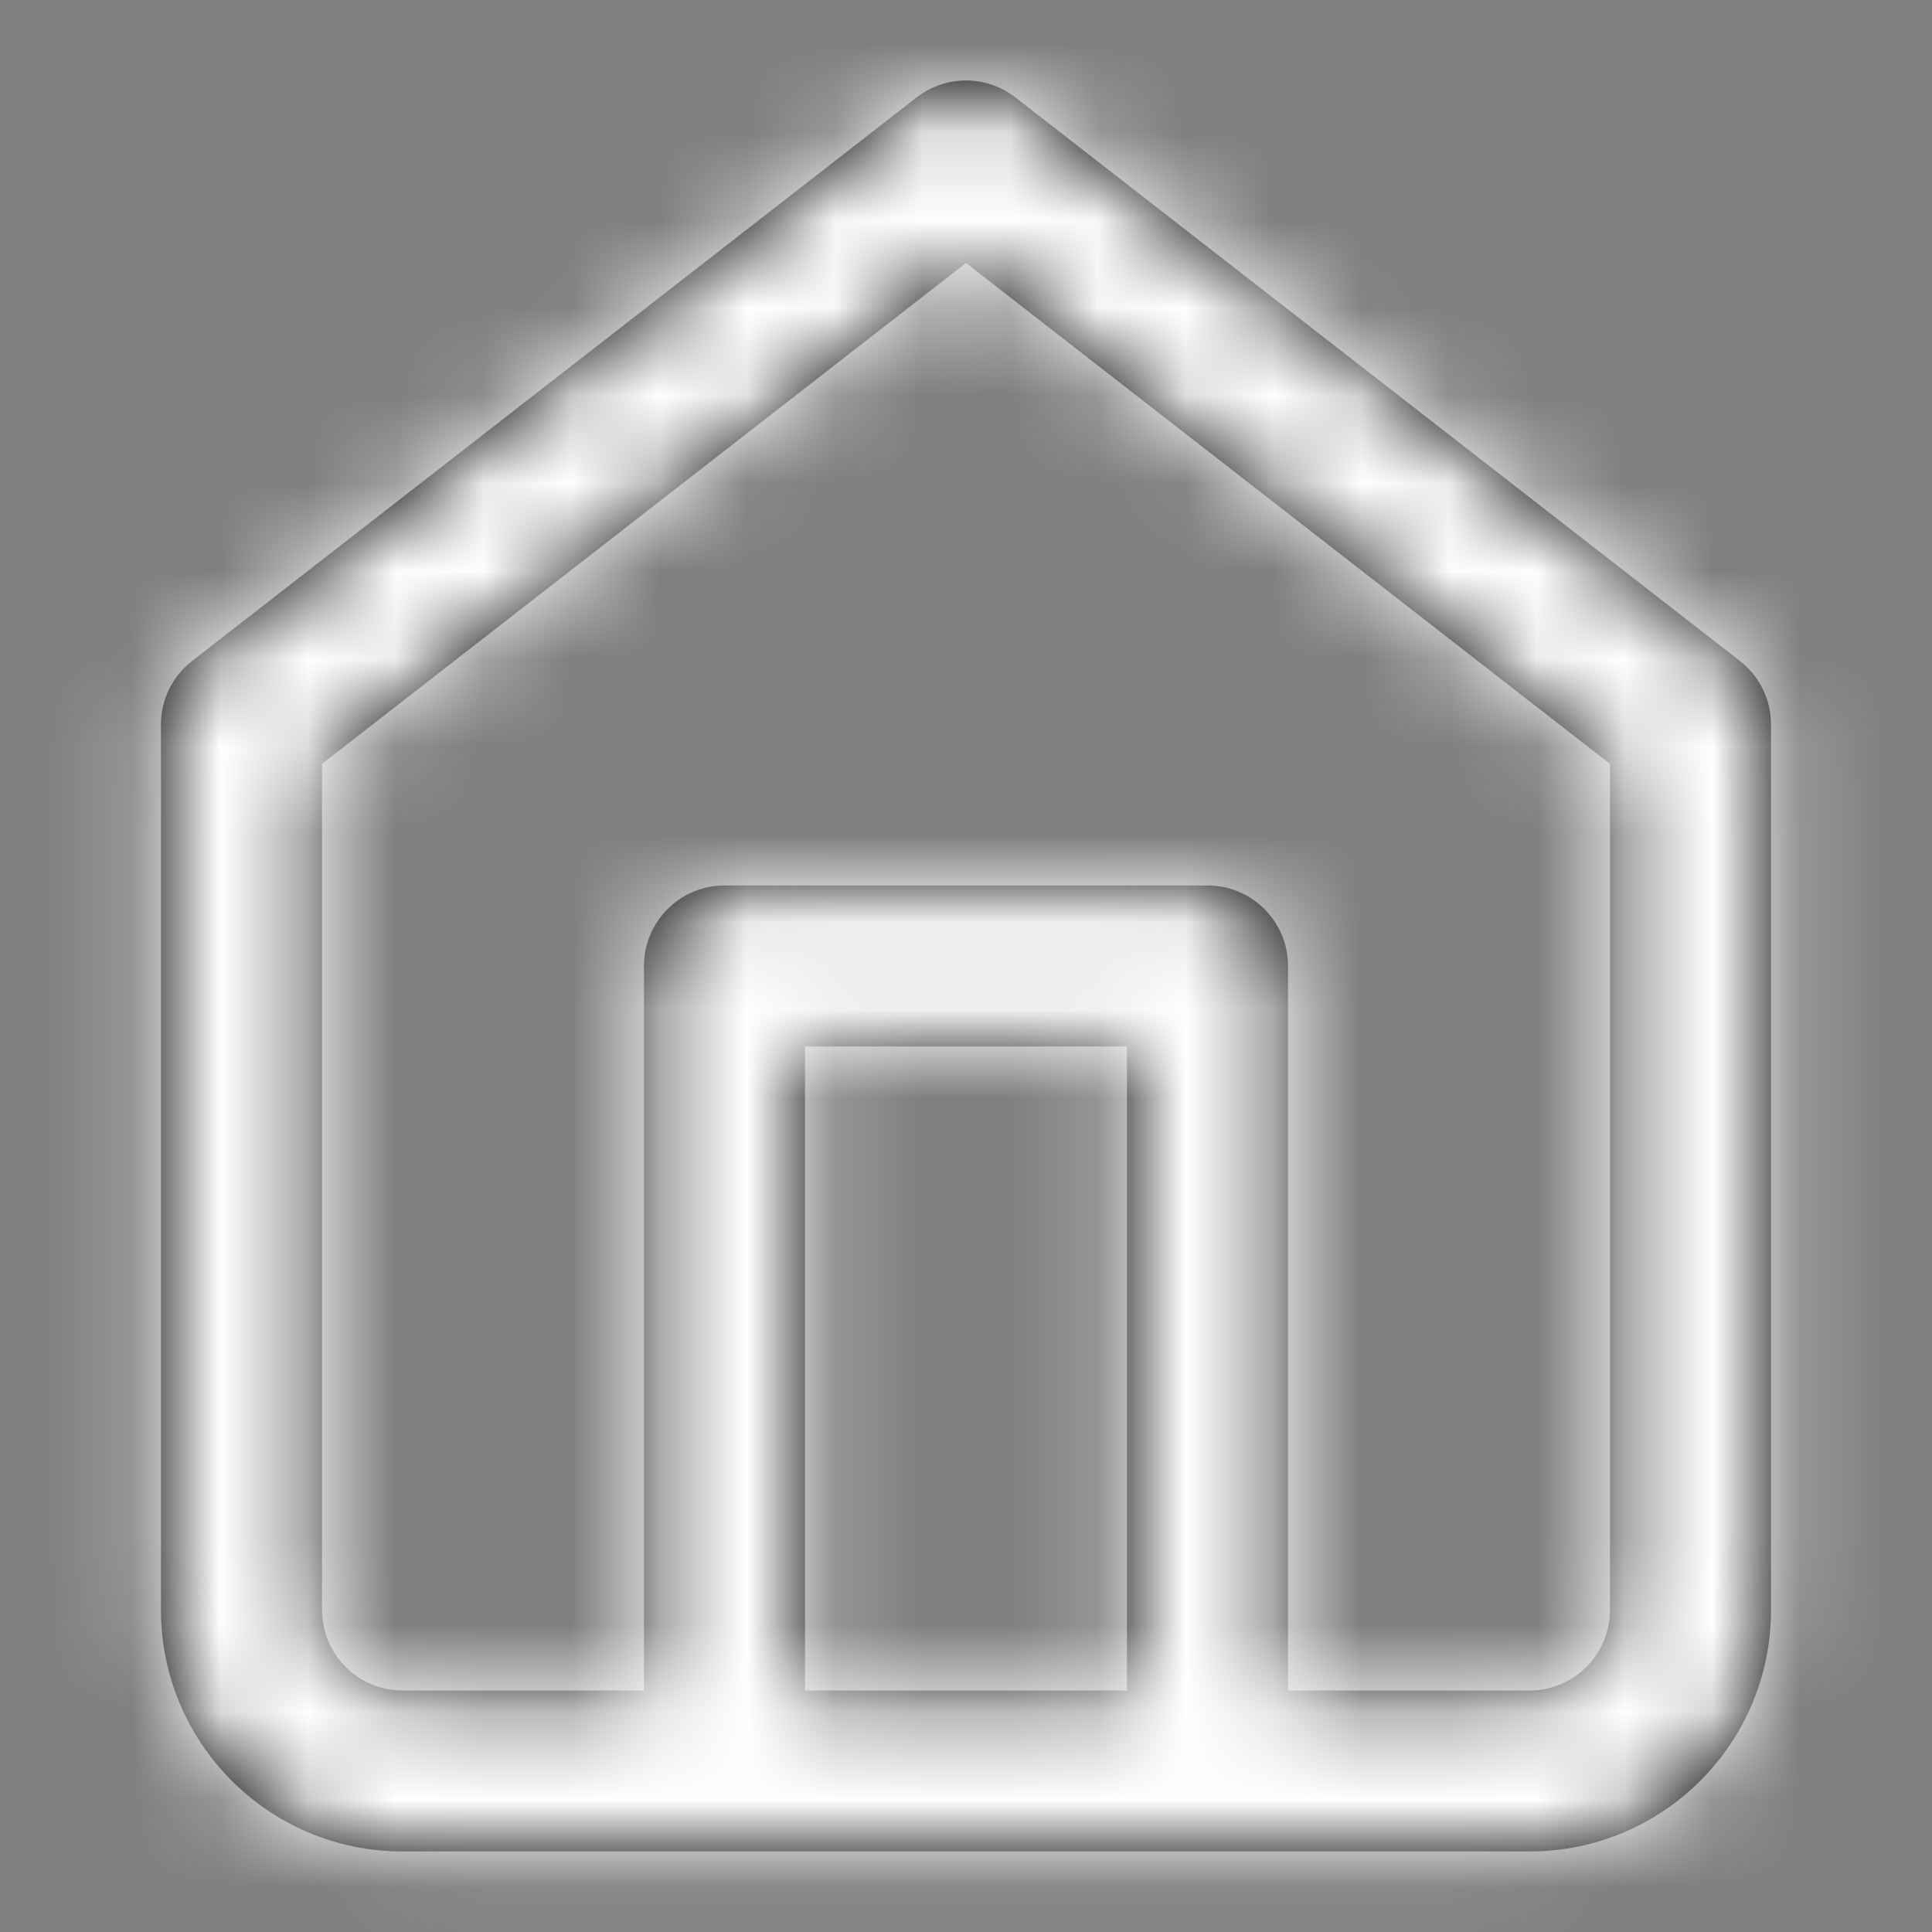 <svg width="22" height="22" viewBox="0 0 22 22" fill="none" xmlns="http://www.w3.org/2000/svg">
<rect x="0" y="0" width="22" height="22" fill="#808080" stroke="none"/>
<path fill-rule="evenodd" clip-rule="evenodd" d="M2.187 7.527L10.437 1.11C10.768 0.852 11.232 0.852 11.563 1.11L19.813 7.527C20.036 7.7 20.167 7.967 20.167 8.25V18.333C20.167 19.852 18.936 21.083 17.417 21.083H4.583C3.065 21.083 1.833 19.852 1.833 18.333V8.25C1.833 7.967 1.964 7.7 2.187 7.527ZM3.667 8.698V18.333C3.667 18.84 4.077 19.25 4.583 19.25H7.333V11C7.333 10.494 7.744 10.083 8.25 10.083H13.75C14.256 10.083 14.667 10.494 14.667 11V19.25H17.417C17.923 19.25 18.333 18.84 18.333 18.333V8.698L11 2.995L3.667 8.698ZM12.833 19.25V11.917H9.167V19.25H12.833Z" fill="black"/>
<mask id="mask0" mask-type="alpha" maskUnits="userSpaceOnUse" x="1" y="0" width="20" height="22">
<path fill-rule="evenodd" clip-rule="evenodd" d="M2.187 7.527L10.437 1.11C10.768 0.852 11.232 0.852 11.563 1.11L19.813 7.527C20.036 7.7 20.167 7.967 20.167 8.25V18.333C20.167 19.852 18.936 21.083 17.417 21.083H4.583C3.065 21.083 1.833 19.852 1.833 18.333V8.25C1.833 7.967 1.964 7.7 2.187 7.527ZM3.667 8.698V18.333C3.667 18.84 4.077 19.25 4.583 19.25H7.333V11C7.333 10.494 7.744 10.083 8.25 10.083H13.75C14.256 10.083 14.667 10.494 14.667 11V19.25H17.417C17.923 19.25 18.333 18.84 18.333 18.333V8.698L11 2.995L3.667 8.698ZM12.833 19.25V11.917H9.167V19.25H12.833Z" fill="white"/>
</mask>
<g mask="url(#mask0)">
<rect width="22" height="22" fill="white"/>
</g>
</svg>
